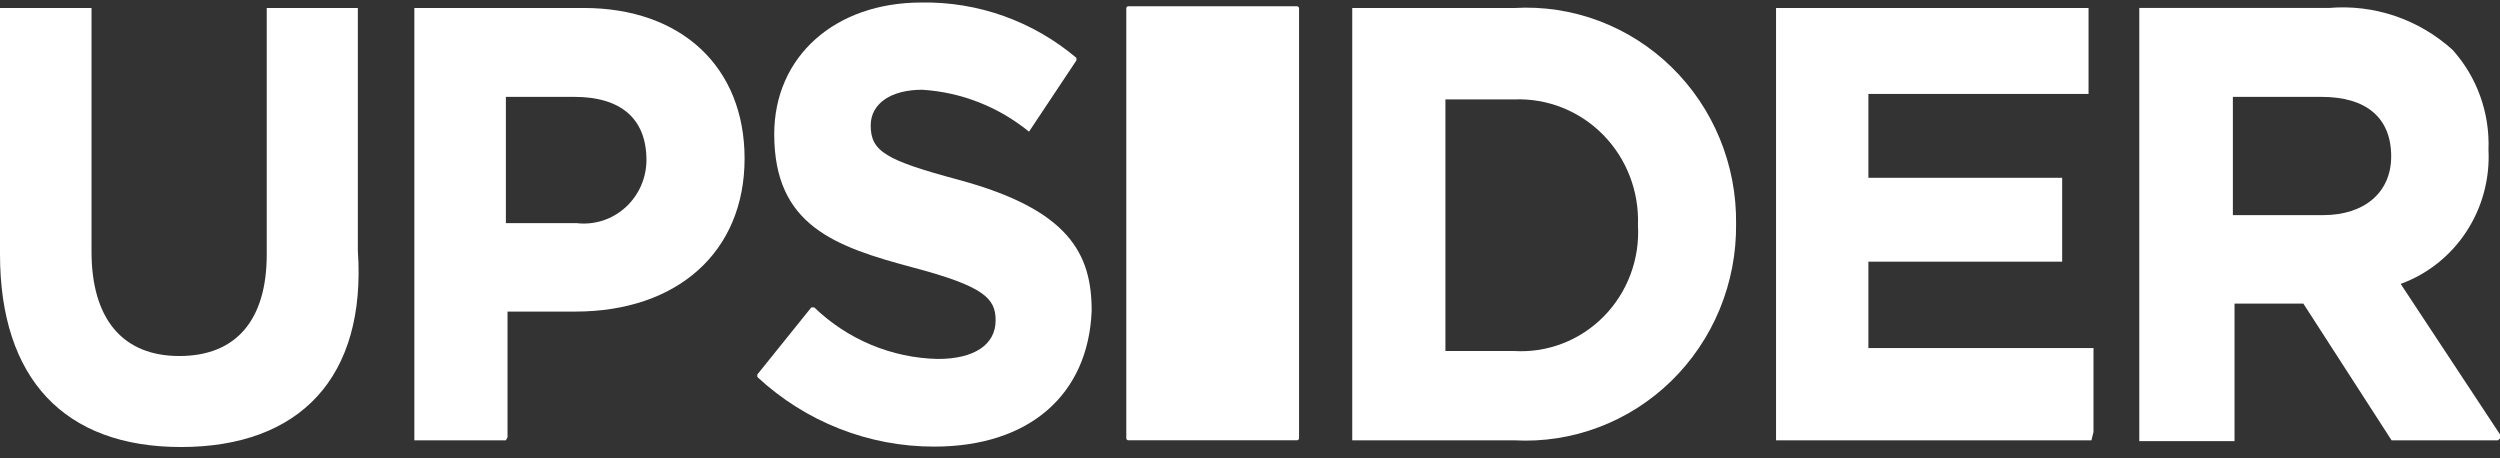 <svg width="120" height="22" viewBox="0 0 120 22" fill="none" xmlns="http://www.w3.org/2000/svg">
<rect x="0" y="0" width="120" height="22" fill="#333333" stroke="none"/>
<g clip-path="url(#clip0_1575_1086)">
<path d="M8.687 21.457C3.087 21.457 0 18.176 0 12.198V0.383H4.393V12.078C4.393 15.298 5.877 17.089 8.608 17.089C11.339 17.089 12.803 15.358 12.803 12.218V0.383H17.177V12.037C17.593 18.116 14.387 21.457 8.687 21.457Z" fill="white"/>
<path d="M24.282 21.135H19.889V21.035V0.383H28.022C32.712 0.383 35.74 3.221 35.74 7.609C35.74 12.077 32.534 14.956 27.606 14.956H24.361V20.994L24.282 21.135ZM24.282 10.709H27.666C28.086 10.76 28.512 10.72 28.917 10.592C29.321 10.463 29.694 10.25 30.012 9.965C30.329 9.68 30.584 9.33 30.76 8.938C30.935 8.546 31.027 8.12 31.03 7.689C31.03 5.677 29.783 4.65 27.567 4.65H24.282V10.709Z" fill="white"/>
<path d="M44.841 21.437C41.7 21.442 38.671 20.25 36.352 18.096C36.352 18.096 36.352 18.096 36.352 17.975L38.944 14.754H39.082C40.69 16.301 42.806 17.184 45.019 17.23C46.761 17.23 47.79 16.546 47.79 15.378C47.79 14.332 47.255 13.748 43.832 12.842C40.072 11.836 37.163 10.829 37.163 6.441C37.163 2.717 40.072 0.121 44.227 0.121C46.94 0.073 49.58 1.015 51.668 2.778V2.899L49.392 6.32C47.929 5.127 46.139 4.424 44.267 4.308C42.763 4.308 41.794 4.972 41.794 6.019C41.794 7.267 42.506 7.689 46.028 8.635C51.312 10.064 52.4 12.178 52.4 14.915C52.242 18.941 49.412 21.437 44.841 21.437Z" fill="white"/>
<path d="M72.685 21.136H64.908V21.036V0.384H72.685C74.065 0.304 75.447 0.513 76.744 1C78.041 1.486 79.226 2.239 80.225 3.212C81.224 4.184 82.015 5.355 82.549 6.652C83.084 7.949 83.35 9.344 83.332 10.75C83.347 12.156 83.079 13.551 82.544 14.847C82.008 16.144 81.218 17.315 80.22 18.288C79.222 19.262 78.039 20.017 76.743 20.506C75.447 20.996 74.066 21.211 72.685 21.136ZM69.38 16.849H72.685C73.477 16.896 74.269 16.772 75.01 16.485C75.751 16.198 76.424 15.755 76.985 15.184C77.546 14.614 77.982 13.929 78.264 13.175C78.546 12.422 78.668 11.616 78.622 10.81C78.652 10.009 78.52 9.21 78.232 8.463C77.945 7.716 77.509 7.038 76.951 6.471C76.394 5.904 75.727 5.461 74.993 5.168C74.259 4.876 73.473 4.741 72.685 4.772H69.38V16.849Z" fill="white"/>
<path d="M100.389 21.135H85.25V21.035V0.383H100.25V4.409V4.509H89.683V8.535H98.984V12.56H89.683V16.707H100.389H100.488V20.733L100.389 21.135Z" fill="white"/>
<path d="M119.902 21.135H114.796L110.561 14.573H107.257V21.074V21.175H102.686V21.074V0.382H111.788C112.86 0.29 113.94 0.421 114.961 0.767C115.981 1.113 116.922 1.667 117.725 2.395C118.897 3.699 119.516 5.421 119.447 7.186C119.518 8.578 119.147 9.956 118.388 11.116C117.629 12.277 116.522 13.157 115.232 13.627L120.04 20.913V21.014L119.902 21.135ZM107.178 10.326H111.511C113.49 10.326 114.777 9.239 114.777 7.508C114.777 5.656 113.589 4.65 111.432 4.65H107.178V10.326Z" fill="white"/>
<path d="M62.255 0.301H54.161C54.107 0.301 54.062 0.346 54.062 0.401V21.033C54.062 21.089 54.107 21.134 54.161 21.134H62.255C62.31 21.134 62.354 21.089 62.354 21.033V0.401C62.354 0.346 62.31 0.301 62.255 0.301Z" fill="white"/>
</g>
<defs>
<clipPath id="clip0_1575_1086">
<rect width="120" height="21.457" fill="white"/>
</clipPath>
</defs>
</svg>
